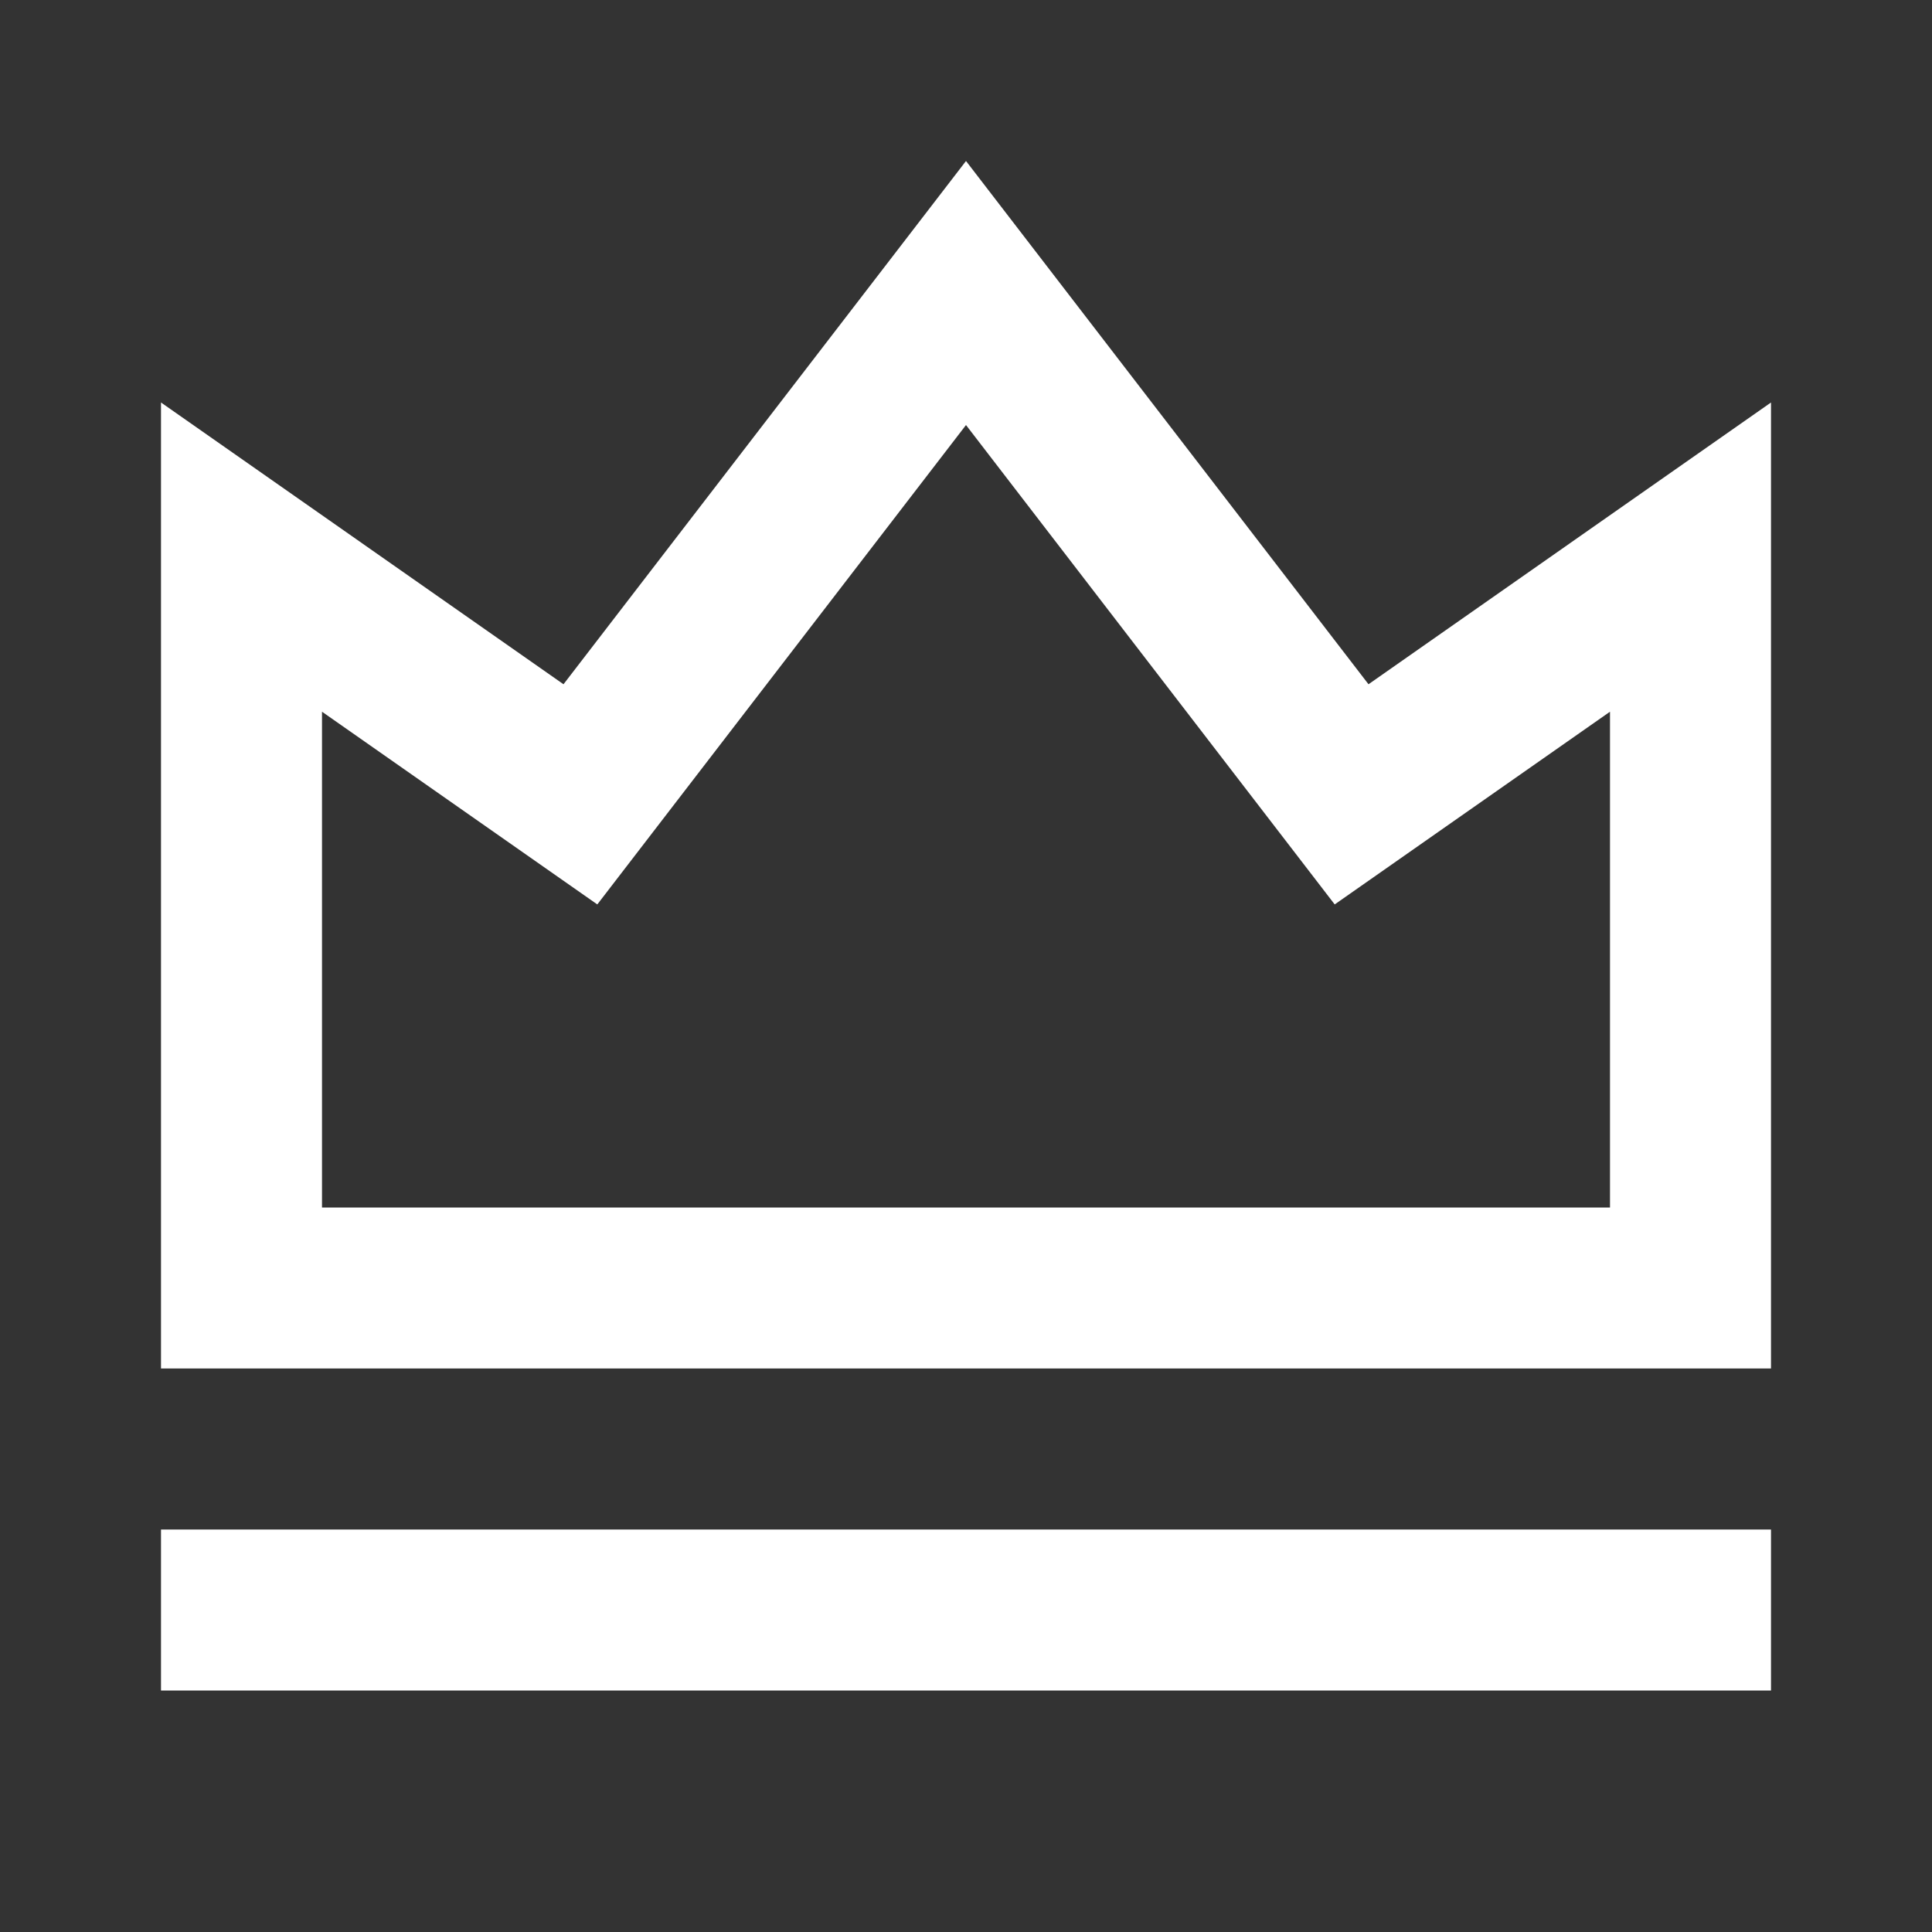 <svg width="48" height="48" viewBox="0 0 48 48" fill="none" xmlns="http://www.w3.org/2000/svg">
<rect x="0" y="0" width="48" height="48" fill="#333333" stroke="none"/>
<g clip-path="url(#clip0_11_177)">
<path d="M4 38H44V42H4V38ZM4 10L14 17L24 4L34 17L44 10V34H4V10ZM8 17.682V30H40V17.682L33.16 22.47L24 10.56L14.84 22.47L8 17.682Z" fill="white"/>
</g>
<defs>
<clipPath id="clip0_11_177">
<rect width="48" height="48" fill="white"/>
</clipPath>
</defs>
</svg>
